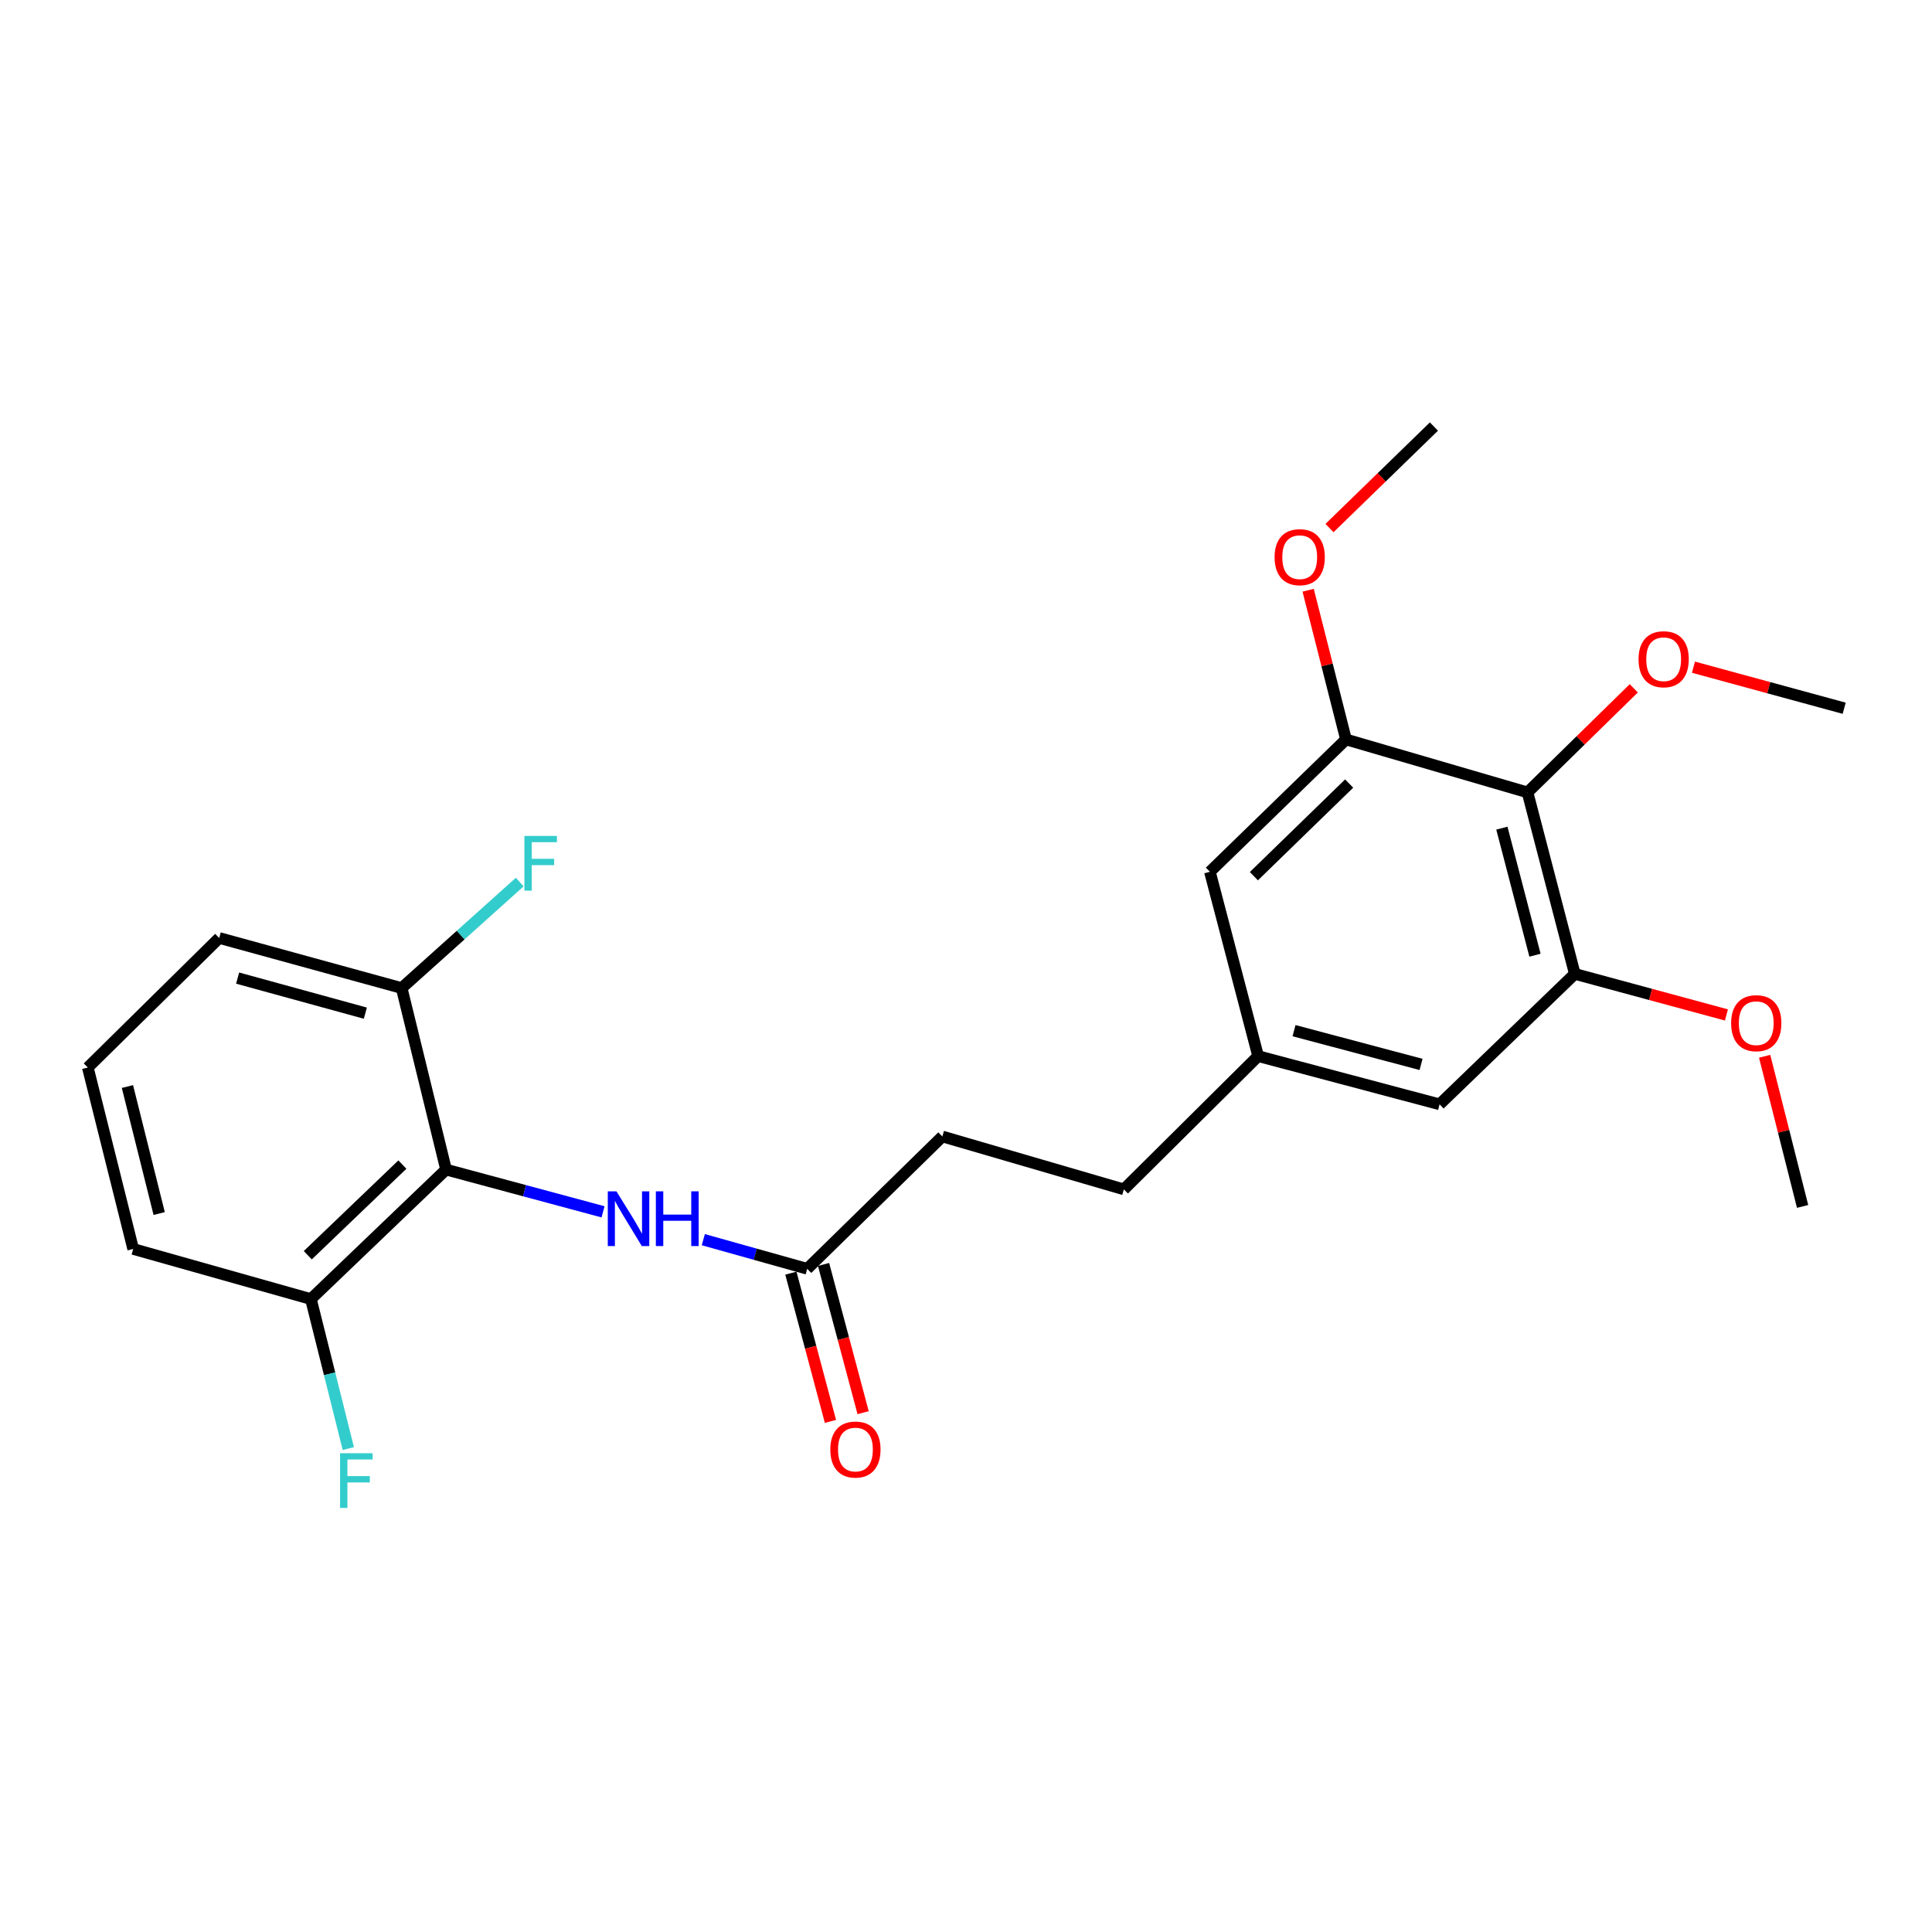 <?xml version='1.0' encoding='iso-8859-1'?>
<svg version='1.1' baseProfile='full'
              xmlns='http://www.w3.org/2000/svg'
                      xmlns:rdkit='http://www.rdkit.org/xml'
                      xmlns:xlink='http://www.w3.org/1999/xlink'
                  xml:space='preserve'
width='1000px' height='1000px' viewBox='0 0 1000 1000'>
<!-- END OF HEADER -->
<rect style='opacity:1.0;fill:#FFFFFF;stroke:none' width='1000' height='1000' x='0' y='0'> </rect>
<path class='bond-1' d='M 230.881,605.372 L 271.513,616.308' style='fill:none;fill-rule:evenodd;stroke:#000000;stroke-width:6px;stroke-linecap:butt;stroke-linejoin:miter;stroke-opacity:1' />
<path class='bond-1' d='M 271.513,616.308 L 312.144,627.244' style='fill:none;fill-rule:evenodd;stroke:#0000FF;stroke-width:6px;stroke-linecap:butt;stroke-linejoin:miter;stroke-opacity:1' />
<path class='bond-5' d='M 230.881,605.372 L 160.919,672.396' style='fill:none;fill-rule:evenodd;stroke:#000000;stroke-width:6px;stroke-linecap:butt;stroke-linejoin:miter;stroke-opacity:1' />
<path class='bond-5' d='M 208.277,602.785 L 159.304,649.702' style='fill:none;fill-rule:evenodd;stroke:#000000;stroke-width:6px;stroke-linecap:butt;stroke-linejoin:miter;stroke-opacity:1' />
<path class='bond-6' d='M 230.881,605.372 L 207.901,511.419' style='fill:none;fill-rule:evenodd;stroke:#000000;stroke-width:6px;stroke-linecap:butt;stroke-linejoin:miter;stroke-opacity:1' />
<path class='bond-0' d='M 790.641,410.143 L 815.118,504.086' style='fill:none;fill-rule:evenodd;stroke:#000000;stroke-width:6px;stroke-linecap:butt;stroke-linejoin:miter;stroke-opacity:1' />
<path class='bond-0' d='M 777.373,428.648 L 794.507,494.408' style='fill:none;fill-rule:evenodd;stroke:#000000;stroke-width:6px;stroke-linecap:butt;stroke-linejoin:miter;stroke-opacity:1' />
<path class='bond-11' d='M 790.641,410.143 L 818.141,383.211' style='fill:none;fill-rule:evenodd;stroke:#000000;stroke-width:6px;stroke-linecap:butt;stroke-linejoin:miter;stroke-opacity:1' />
<path class='bond-11' d='M 818.141,383.211 L 845.642,356.28' style='fill:none;fill-rule:evenodd;stroke:#FF0000;stroke-width:6px;stroke-linecap:butt;stroke-linejoin:miter;stroke-opacity:1' />
<path class='bond-25' d='M 790.641,410.143 L 696.688,382.738' style='fill:none;fill-rule:evenodd;stroke:#000000;stroke-width:6px;stroke-linecap:butt;stroke-linejoin:miter;stroke-opacity:1' />
<path class='bond-4' d='M 364.031,641.646 L 390.923,649.188' style='fill:none;fill-rule:evenodd;stroke:#0000FF;stroke-width:6px;stroke-linecap:butt;stroke-linejoin:miter;stroke-opacity:1' />
<path class='bond-4' d='M 390.923,649.188 L 417.814,656.729' style='fill:none;fill-rule:evenodd;stroke:#000000;stroke-width:6px;stroke-linecap:butt;stroke-linejoin:miter;stroke-opacity:1' />
<path class='bond-2' d='M 815.118,504.086 L 745.128,571.607' style='fill:none;fill-rule:evenodd;stroke:#000000;stroke-width:6px;stroke-linecap:butt;stroke-linejoin:miter;stroke-opacity:1' />
<path class='bond-13' d='M 815.118,504.086 L 854.359,514.712' style='fill:none;fill-rule:evenodd;stroke:#000000;stroke-width:6px;stroke-linecap:butt;stroke-linejoin:miter;stroke-opacity:1' />
<path class='bond-13' d='M 854.359,514.712 L 893.6,525.338' style='fill:none;fill-rule:evenodd;stroke:#FF0000;stroke-width:6px;stroke-linecap:butt;stroke-linejoin:miter;stroke-opacity:1' />
<path class='bond-3' d='M 696.688,382.738 L 626.24,451.231' style='fill:none;fill-rule:evenodd;stroke:#000000;stroke-width:6px;stroke-linecap:butt;stroke-linejoin:miter;stroke-opacity:1' />
<path class='bond-3' d='M 698.323,405.563 L 649.01,453.508' style='fill:none;fill-rule:evenodd;stroke:#000000;stroke-width:6px;stroke-linecap:butt;stroke-linejoin:miter;stroke-opacity:1' />
<path class='bond-14' d='M 696.688,382.738 L 686.888,344.121' style='fill:none;fill-rule:evenodd;stroke:#000000;stroke-width:6px;stroke-linecap:butt;stroke-linejoin:miter;stroke-opacity:1' />
<path class='bond-14' d='M 686.888,344.121 L 677.089,305.504' style='fill:none;fill-rule:evenodd;stroke:#FF0000;stroke-width:6px;stroke-linecap:butt;stroke-linejoin:miter;stroke-opacity:1' />
<path class='bond-10' d='M 409.358,658.987 L 419.601,697.351' style='fill:none;fill-rule:evenodd;stroke:#000000;stroke-width:6px;stroke-linecap:butt;stroke-linejoin:miter;stroke-opacity:1' />
<path class='bond-10' d='M 419.601,697.351 L 429.843,735.715' style='fill:none;fill-rule:evenodd;stroke:#FF0000;stroke-width:6px;stroke-linecap:butt;stroke-linejoin:miter;stroke-opacity:1' />
<path class='bond-10' d='M 426.27,654.472 L 436.513,692.836' style='fill:none;fill-rule:evenodd;stroke:#000000;stroke-width:6px;stroke-linecap:butt;stroke-linejoin:miter;stroke-opacity:1' />
<path class='bond-10' d='M 436.513,692.836 L 446.756,731.2' style='fill:none;fill-rule:evenodd;stroke:#FF0000;stroke-width:6px;stroke-linecap:butt;stroke-linejoin:miter;stroke-opacity:1' />
<path class='bond-12' d='M 417.814,656.729 L 487.756,588.236' style='fill:none;fill-rule:evenodd;stroke:#000000;stroke-width:6px;stroke-linecap:butt;stroke-linejoin:miter;stroke-opacity:1' />
<path class='bond-16' d='M 160.919,672.396 L 170.602,711.082' style='fill:none;fill-rule:evenodd;stroke:#000000;stroke-width:6px;stroke-linecap:butt;stroke-linejoin:miter;stroke-opacity:1' />
<path class='bond-16' d='M 170.602,711.082 L 180.284,749.768' style='fill:none;fill-rule:evenodd;stroke:#33CCCC;stroke-width:6px;stroke-linecap:butt;stroke-linejoin:miter;stroke-opacity:1' />
<path class='bond-19' d='M 160.919,672.396 L 68.931,646.46' style='fill:none;fill-rule:evenodd;stroke:#000000;stroke-width:6px;stroke-linecap:butt;stroke-linejoin:miter;stroke-opacity:1' />
<path class='bond-15' d='M 207.901,511.419 L 238.455,483.991' style='fill:none;fill-rule:evenodd;stroke:#000000;stroke-width:6px;stroke-linecap:butt;stroke-linejoin:miter;stroke-opacity:1' />
<path class='bond-15' d='M 238.455,483.991 L 269.009,456.563' style='fill:none;fill-rule:evenodd;stroke:#33CCCC;stroke-width:6px;stroke-linecap:butt;stroke-linejoin:miter;stroke-opacity:1' />
<path class='bond-20' d='M 207.901,511.419 L 113.461,485.492' style='fill:none;fill-rule:evenodd;stroke:#000000;stroke-width:6px;stroke-linecap:butt;stroke-linejoin:miter;stroke-opacity:1' />
<path class='bond-20' d='M 189.1,524.41 L 122.993,506.261' style='fill:none;fill-rule:evenodd;stroke:#000000;stroke-width:6px;stroke-linecap:butt;stroke-linejoin:miter;stroke-opacity:1' />
<path class='bond-7' d='M 626.24,451.231 L 651.204,546.643' style='fill:none;fill-rule:evenodd;stroke:#000000;stroke-width:6px;stroke-linecap:butt;stroke-linejoin:miter;stroke-opacity:1' />
<path class='bond-8' d='M 745.128,571.607 L 651.204,546.643' style='fill:none;fill-rule:evenodd;stroke:#000000;stroke-width:6px;stroke-linecap:butt;stroke-linejoin:miter;stroke-opacity:1' />
<path class='bond-8' d='M 735.536,550.944 L 669.789,533.47' style='fill:none;fill-rule:evenodd;stroke:#000000;stroke-width:6px;stroke-linecap:butt;stroke-linejoin:miter;stroke-opacity:1' />
<path class='bond-9' d='M 651.204,546.643 L 581.709,615.622' style='fill:none;fill-rule:evenodd;stroke:#000000;stroke-width:6px;stroke-linecap:butt;stroke-linejoin:miter;stroke-opacity:1' />
<path class='bond-21' d='M 876.529,345.335 L 915.537,355.96' style='fill:none;fill-rule:evenodd;stroke:#FF0000;stroke-width:6px;stroke-linecap:butt;stroke-linejoin:miter;stroke-opacity:1' />
<path class='bond-21' d='M 915.537,355.96 L 954.545,366.585' style='fill:none;fill-rule:evenodd;stroke:#000000;stroke-width:6px;stroke-linecap:butt;stroke-linejoin:miter;stroke-opacity:1' />
<path class='bond-17' d='M 487.756,588.236 L 581.709,615.622' style='fill:none;fill-rule:evenodd;stroke:#000000;stroke-width:6px;stroke-linecap:butt;stroke-linejoin:miter;stroke-opacity:1' />
<path class='bond-22' d='M 913.382,546.725 L 923.203,585.584' style='fill:none;fill-rule:evenodd;stroke:#FF0000;stroke-width:6px;stroke-linecap:butt;stroke-linejoin:miter;stroke-opacity:1' />
<path class='bond-22' d='M 923.203,585.584 L 933.024,624.442' style='fill:none;fill-rule:evenodd;stroke:#000000;stroke-width:6px;stroke-linecap:butt;stroke-linejoin:miter;stroke-opacity:1' />
<path class='bond-23' d='M 688.148,273.318 L 715.174,247.048' style='fill:none;fill-rule:evenodd;stroke:#FF0000;stroke-width:6px;stroke-linecap:butt;stroke-linejoin:miter;stroke-opacity:1' />
<path class='bond-23' d='M 715.174,247.048 L 742.201,220.778' style='fill:none;fill-rule:evenodd;stroke:#000000;stroke-width:6px;stroke-linecap:butt;stroke-linejoin:miter;stroke-opacity:1' />
<path class='bond-18' d='M 45.455,552.546 L 113.461,485.492' style='fill:none;fill-rule:evenodd;stroke:#000000;stroke-width:6px;stroke-linecap:butt;stroke-linejoin:miter;stroke-opacity:1' />
<path class='bond-24' d='M 45.455,552.546 L 68.931,646.46' style='fill:none;fill-rule:evenodd;stroke:#000000;stroke-width:6px;stroke-linecap:butt;stroke-linejoin:miter;stroke-opacity:1' />
<path class='bond-24' d='M 65.958,562.388 L 82.392,628.127' style='fill:none;fill-rule:evenodd;stroke:#000000;stroke-width:6px;stroke-linecap:butt;stroke-linejoin:miter;stroke-opacity:1' />
<path  class='atom-2' d='M 319.07 616.633
L 328.35 631.633
Q 329.27 633.113, 330.75 635.793
Q 332.23 638.473, 332.31 638.633
L 332.31 616.633
L 336.07 616.633
L 336.07 644.953
L 332.19 644.953
L 322.23 628.553
Q 321.07 626.633, 319.83 624.433
Q 318.63 622.233, 318.27 621.553
L 318.27 644.953
L 314.59 644.953
L 314.59 616.633
L 319.07 616.633
' fill='#0000FF'/>
<path  class='atom-2' d='M 339.47 616.633
L 343.31 616.633
L 343.31 628.673
L 357.79 628.673
L 357.79 616.633
L 361.63 616.633
L 361.63 644.953
L 357.79 644.953
L 357.79 631.873
L 343.31 631.873
L 343.31 644.953
L 339.47 644.953
L 339.47 616.633
' fill='#0000FF'/>
<path  class='atom-11' d='M 429.769 750.276
Q 429.769 743.476, 433.129 739.676
Q 436.489 735.876, 442.769 735.876
Q 449.049 735.876, 452.409 739.676
Q 455.769 743.476, 455.769 750.276
Q 455.769 757.156, 452.369 761.076
Q 448.969 764.956, 442.769 764.956
Q 436.529 764.956, 433.129 761.076
Q 429.769 757.196, 429.769 750.276
M 442.769 761.756
Q 447.089 761.756, 449.409 758.876
Q 451.769 755.956, 451.769 750.276
Q 451.769 744.716, 449.409 741.916
Q 447.089 739.076, 442.769 739.076
Q 438.449 739.076, 436.089 741.876
Q 433.769 744.676, 433.769 750.276
Q 433.769 755.996, 436.089 758.876
Q 438.449 761.756, 442.769 761.756
' fill='#FF0000'/>
<path  class='atom-12' d='M 848.108 341.214
Q 848.108 334.414, 851.468 330.614
Q 854.828 326.814, 861.108 326.814
Q 867.388 326.814, 870.748 330.614
Q 874.108 334.414, 874.108 341.214
Q 874.108 348.094, 870.708 352.014
Q 867.308 355.894, 861.108 355.894
Q 854.868 355.894, 851.468 352.014
Q 848.108 348.134, 848.108 341.214
M 861.108 352.694
Q 865.428 352.694, 867.748 349.814
Q 870.108 346.894, 870.108 341.214
Q 870.108 335.654, 867.748 332.854
Q 865.428 330.014, 861.108 330.014
Q 856.788 330.014, 854.428 332.814
Q 852.108 335.614, 852.108 341.214
Q 852.108 346.934, 854.428 349.814
Q 856.788 352.694, 861.108 352.694
' fill='#FF0000'/>
<path  class='atom-14' d='M 896.033 529.597
Q 896.033 522.797, 899.393 518.997
Q 902.753 515.197, 909.033 515.197
Q 915.313 515.197, 918.673 518.997
Q 922.033 522.797, 922.033 529.597
Q 922.033 536.477, 918.633 540.397
Q 915.233 544.277, 909.033 544.277
Q 902.793 544.277, 899.393 540.397
Q 896.033 536.517, 896.033 529.597
M 909.033 541.077
Q 913.353 541.077, 915.673 538.197
Q 918.033 535.277, 918.033 529.597
Q 918.033 524.037, 915.673 521.237
Q 913.353 518.397, 909.033 518.397
Q 904.713 518.397, 902.353 521.197
Q 900.033 523.997, 900.033 529.597
Q 900.033 535.317, 902.353 538.197
Q 904.713 541.077, 909.033 541.077
' fill='#FF0000'/>
<path  class='atom-15' d='M 659.725 288.388
Q 659.725 281.588, 663.085 277.788
Q 666.445 273.988, 672.725 273.988
Q 679.005 273.988, 682.365 277.788
Q 685.725 281.588, 685.725 288.388
Q 685.725 295.268, 682.325 299.188
Q 678.925 303.068, 672.725 303.068
Q 666.485 303.068, 663.085 299.188
Q 659.725 295.308, 659.725 288.388
M 672.725 299.868
Q 677.045 299.868, 679.365 296.988
Q 681.725 294.068, 681.725 288.388
Q 681.725 282.828, 679.365 280.028
Q 677.045 277.188, 672.725 277.188
Q 668.405 277.188, 666.045 279.988
Q 663.725 282.788, 663.725 288.388
Q 663.725 294.108, 666.045 296.988
Q 668.405 299.868, 672.725 299.868
' fill='#FF0000'/>
<path  class='atom-16' d='M 271.426 432.675
L 288.266 432.675
L 288.266 435.915
L 275.226 435.915
L 275.226 444.515
L 286.826 444.515
L 286.826 447.795
L 275.226 447.795
L 275.226 460.995
L 271.426 460.995
L 271.426 432.675
' fill='#33CCCC'/>
<path  class='atom-17' d='M 176.014 752.189
L 192.854 752.189
L 192.854 755.429
L 179.814 755.429
L 179.814 764.029
L 191.414 764.029
L 191.414 767.309
L 179.814 767.309
L 179.814 780.509
L 176.014 780.509
L 176.014 752.189
' fill='#33CCCC'/>
</svg>
